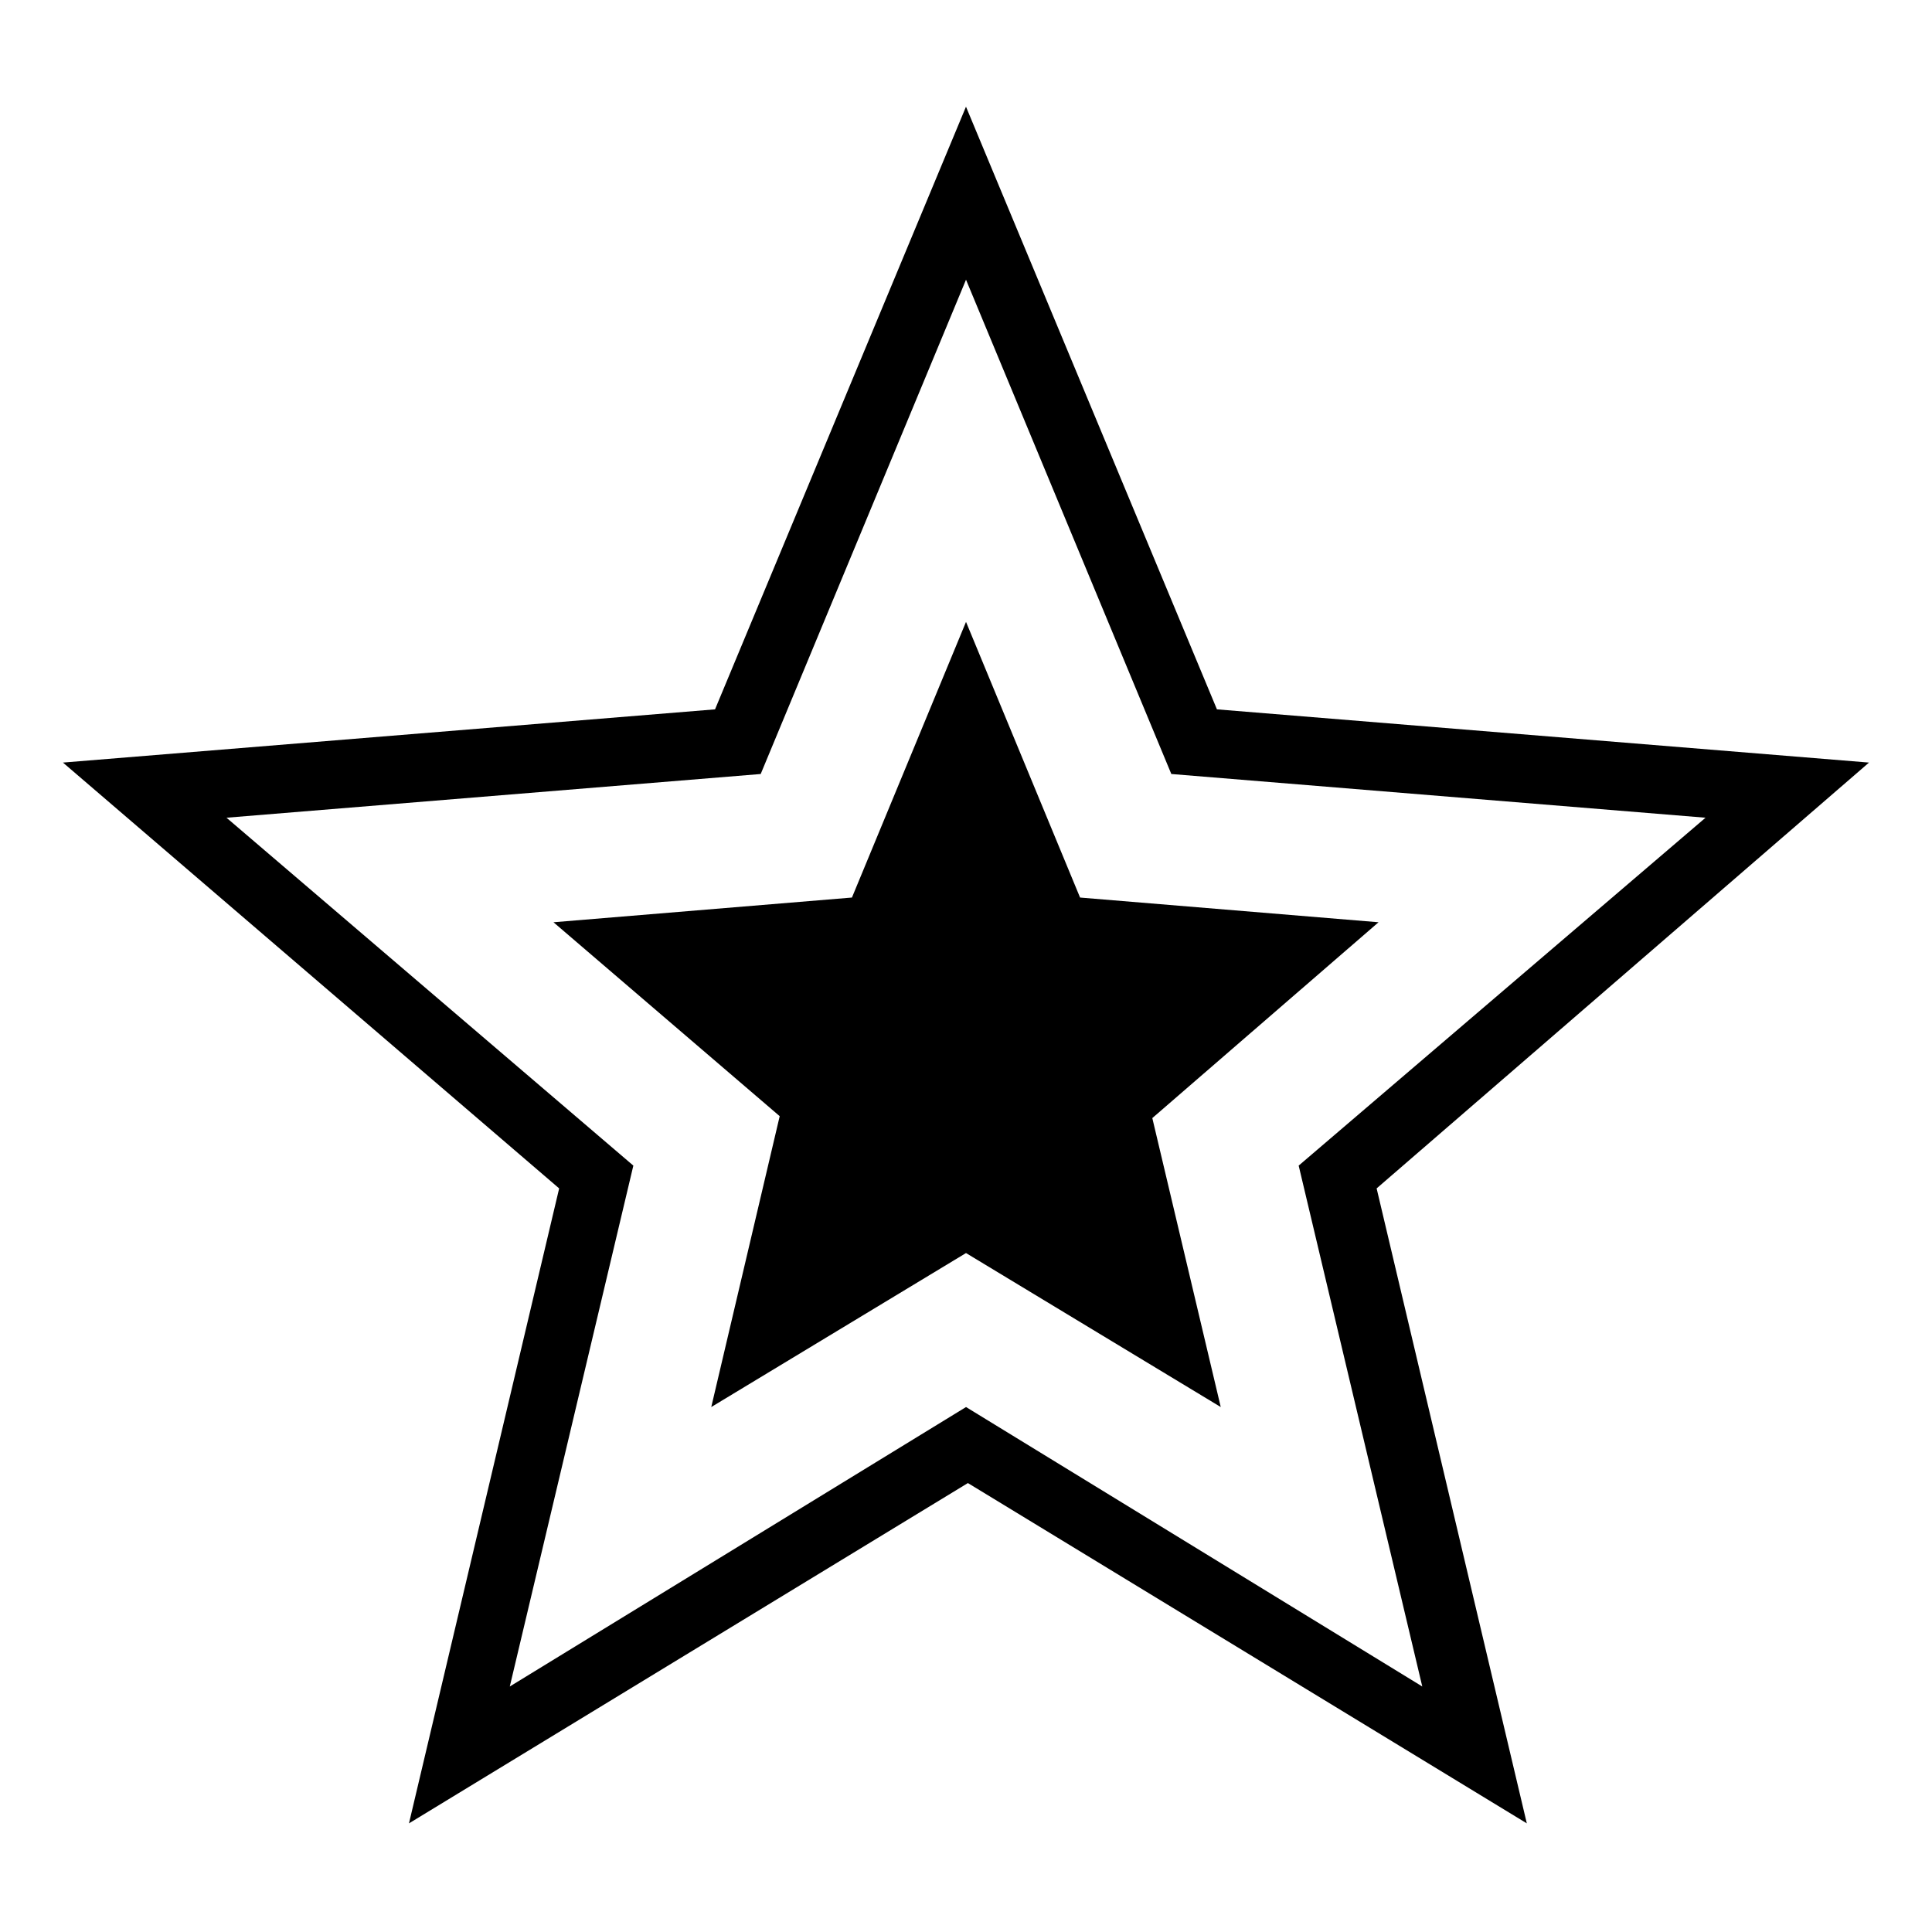 <?xml version="1.0" encoding="UTF-8"?>
<!-- The Best Svg Icon site in the world: iconSvg.co, Visit us! https://iconsvg.co -->
<svg fill="#000000" width="800px" height="800px" version="1.1" viewBox="144 144 512 512" xmlns="http://www.w3.org/2000/svg">
 <g>
  <path d="m430.23 381.86-30.227-73.055-30.23 73.055-79.098 6.547 59.953 51.391-18.137 77.082 67.512-40.809 67.508 40.809-18.137-76.578 59.953-51.895z"/>
  <path d="m639.31 346.09-172.81-14.105-66.504-159.71-66.504 159.71-172.81 14.105 131.5 112.85-39.801 168.27 148.12-90.184 148.12 90.184-39.801-168.27zm-118.39 244.85-120.91-74.059-120.91 74.059 32.746-138.04-107.82-92.195 141.57-11.586 54.41-130.99 54.41 130.99 141.57 11.586-107.82 92.195z"/>
 </g>
</svg>